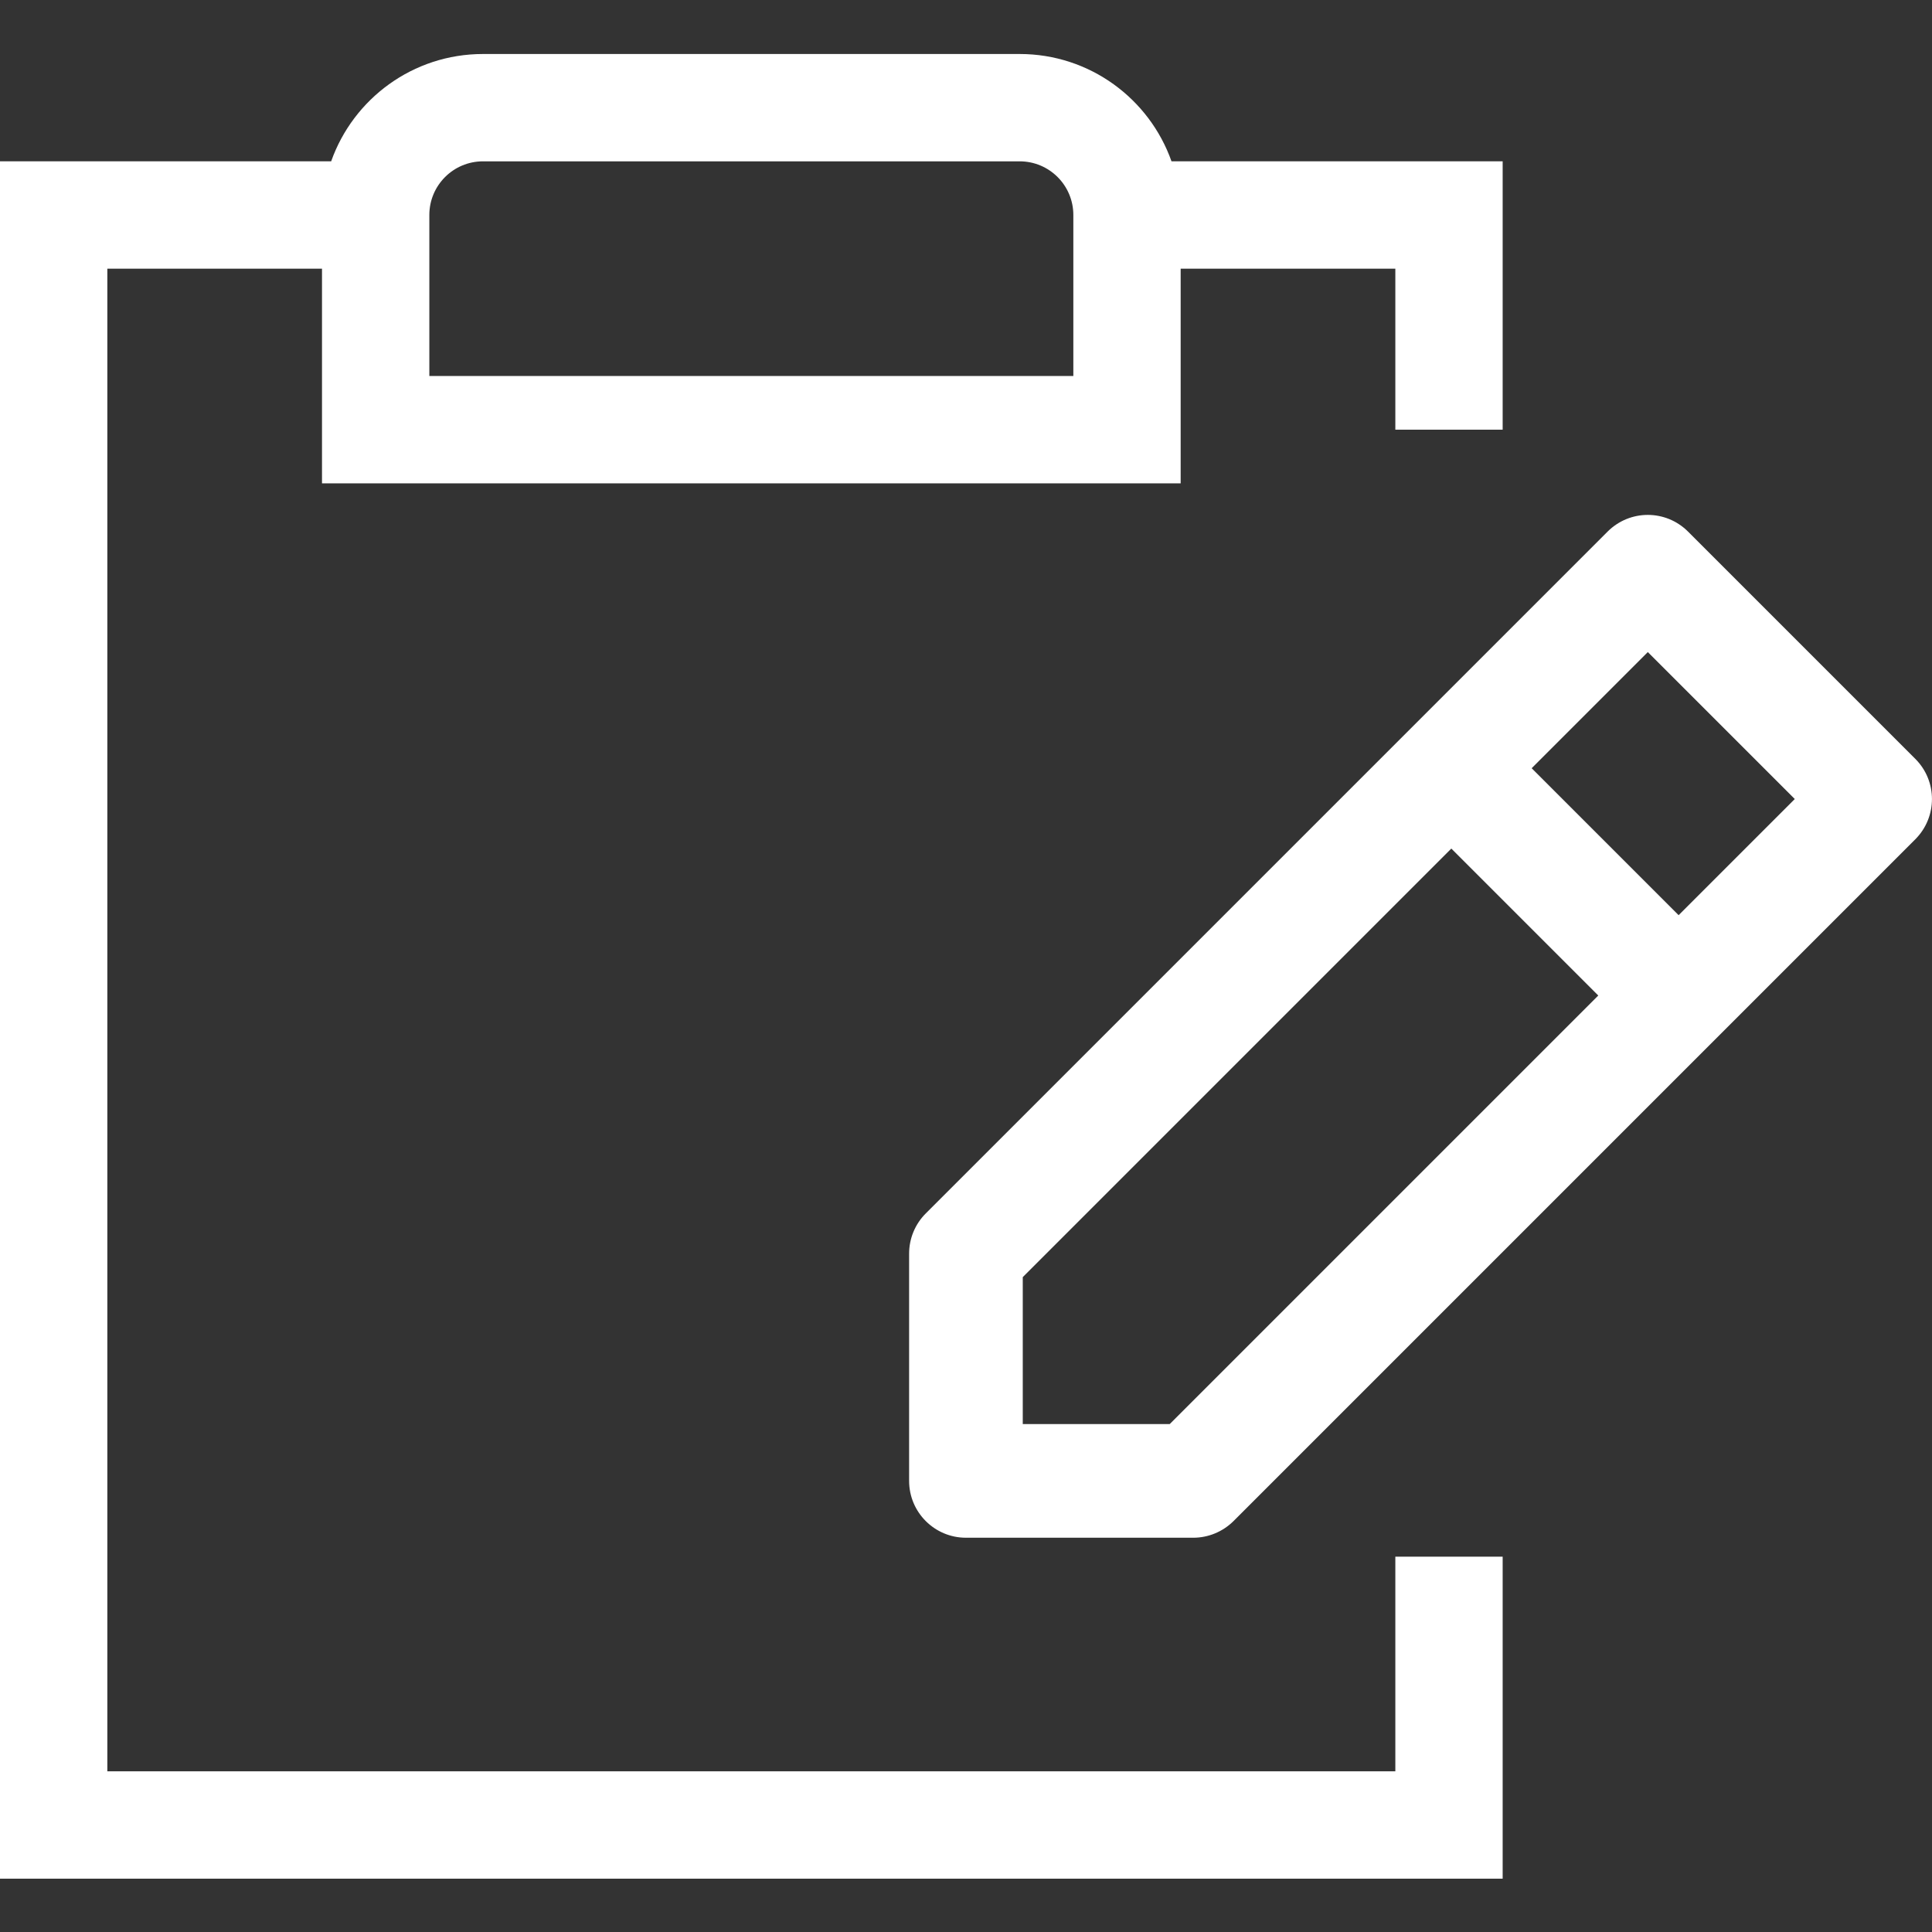 <?xml version="1.0" encoding="utf-8"?>
<!-- Uploaded to: SVG Repo, www.svgrepo.com, Generator: SVG Repo Mixer Tools -->
<svg fill="#fff"  width="47px" height="47px" viewBox="0 0 1920 1920" xmlns="http://www.w3.org/2000/svg">
    <rect x="0" y="0" width="1920" height="1920" fill="#333333" stroke="none"/>
    <g fill-rule="evenodd">
        <path d="M106.667 267H320v213.333h853.33V267h213.34v160h106.66V160.333h-329.1C1142.26 98.19 1083 53.667 1013.33 53.667H480c-69.665 0-128.931 44.523-150.896 106.666H0V1867h1493.33v-320h-106.66v213.33H106.667V267Zm320 106.667v-160c0-29.456 23.878-53.334 53.333-53.334h533.33c29.46 0 53.34 23.878 53.34 53.334v160H426.667Z"/>
        <path d="m1677.57 528.309 225.88 225.883c22.02 22.023 22.02 57.713 0 79.849L1225.8 1511.69c-10.62 10.5-24.96 16.49-39.98 16.49H959.937c-31.171 0-56.47-25.3-56.47-56.47v-225.89c0-15.02 5.986-29.36 16.489-39.86L1597.6 528.309c22.14-22.136 57.83-22.136 79.97 0Zm-155.41 235.144 146.03 146.033 115.43-115.426-146.04-146.033-115.42 115.426Zm-505.75 651.787h146.03l425.9-425.9-146.03-146.038-425.9 425.898v146.04Z"/>
    </g>
</svg>
